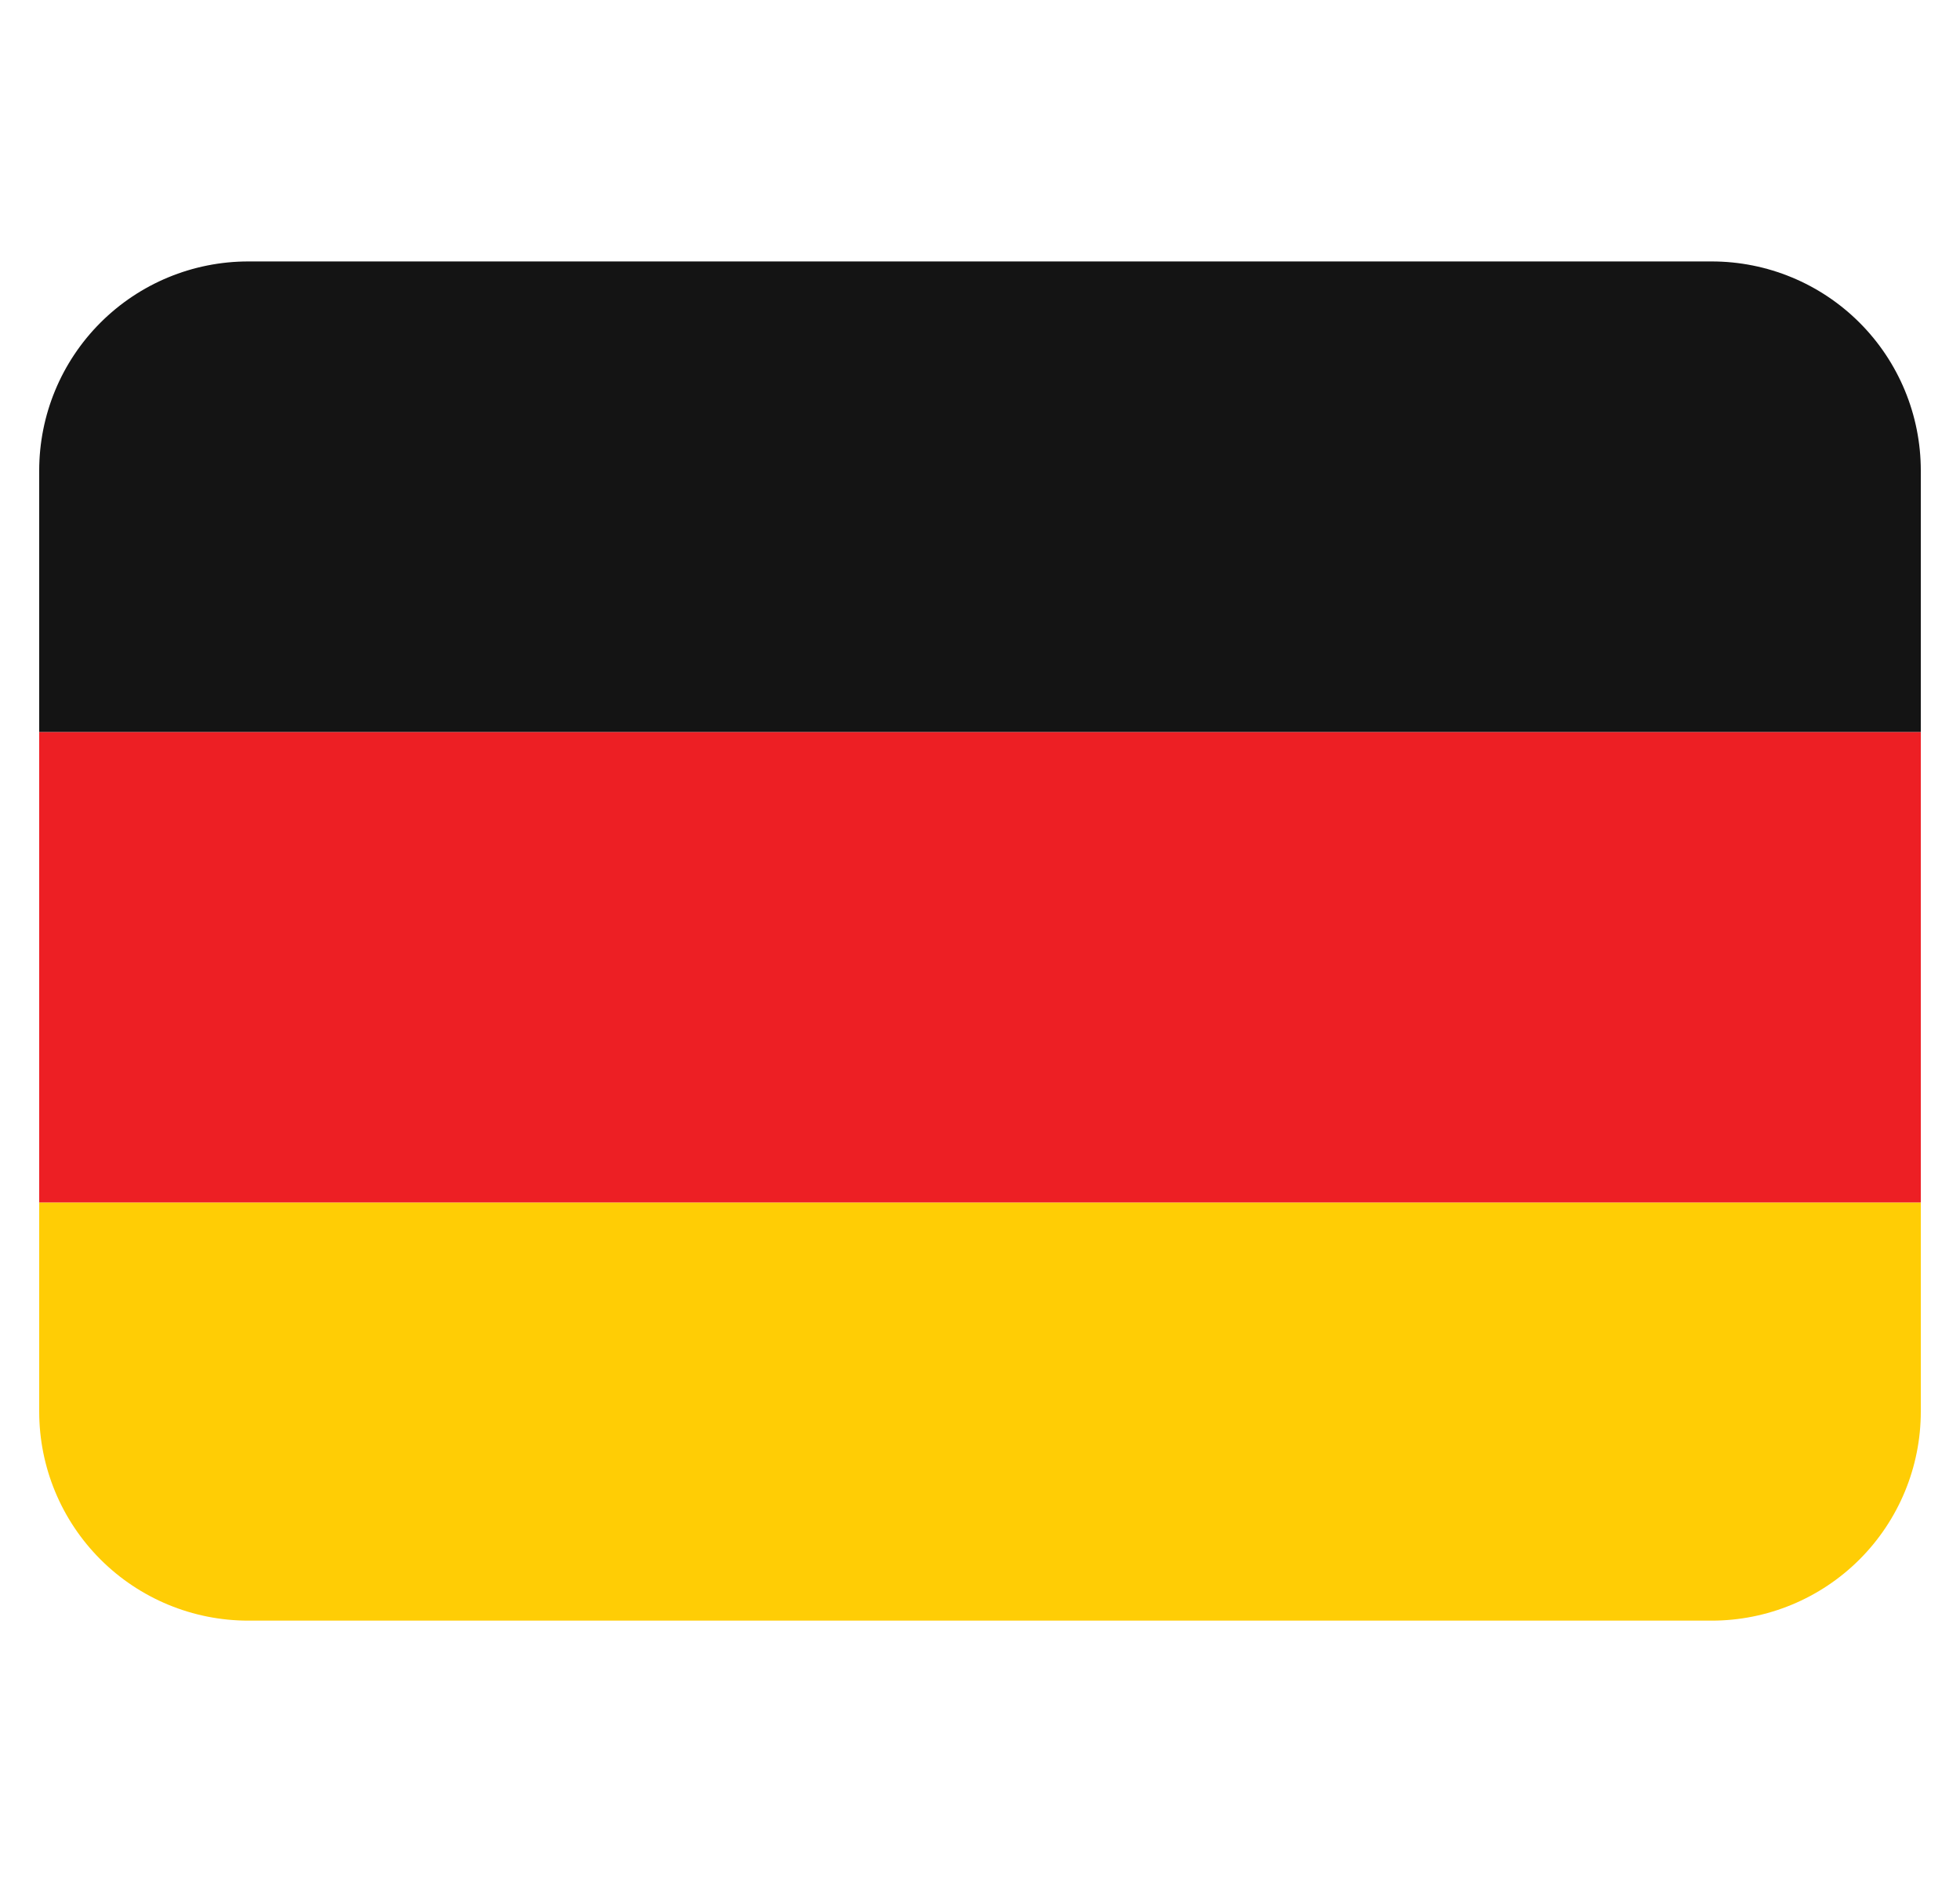 <svg width="25" height="24" viewBox="0 0 25 24" fill="none" xmlns="http://www.w3.org/2000/svg">
<path d="M0.5 18.001C0.5 18.708 0.781 19.386 1.281 19.886C1.781 20.386 2.459 20.667 3.167 20.667H21.833C22.541 20.667 23.219 20.386 23.719 19.886C24.219 19.386 24.5 18.708 24.5 18.001V15.334H0.5V18.001Z" fill="#FFCD05"/>
<path d="M0.5 9.334H24.5V15.334H0.5V9.334Z" fill="#ED1F24"/>
<path d="M21.833 3.334H3.167C2.459 3.334 1.781 3.615 1.281 4.115C0.781 4.615 0.5 5.293 0.5 6.001L0.5 9.334H24.5V6.001C24.5 5.293 24.219 4.615 23.719 4.115C23.219 3.615 22.541 3.334 21.833 3.334Z" fill="#141414"/>
</svg>
